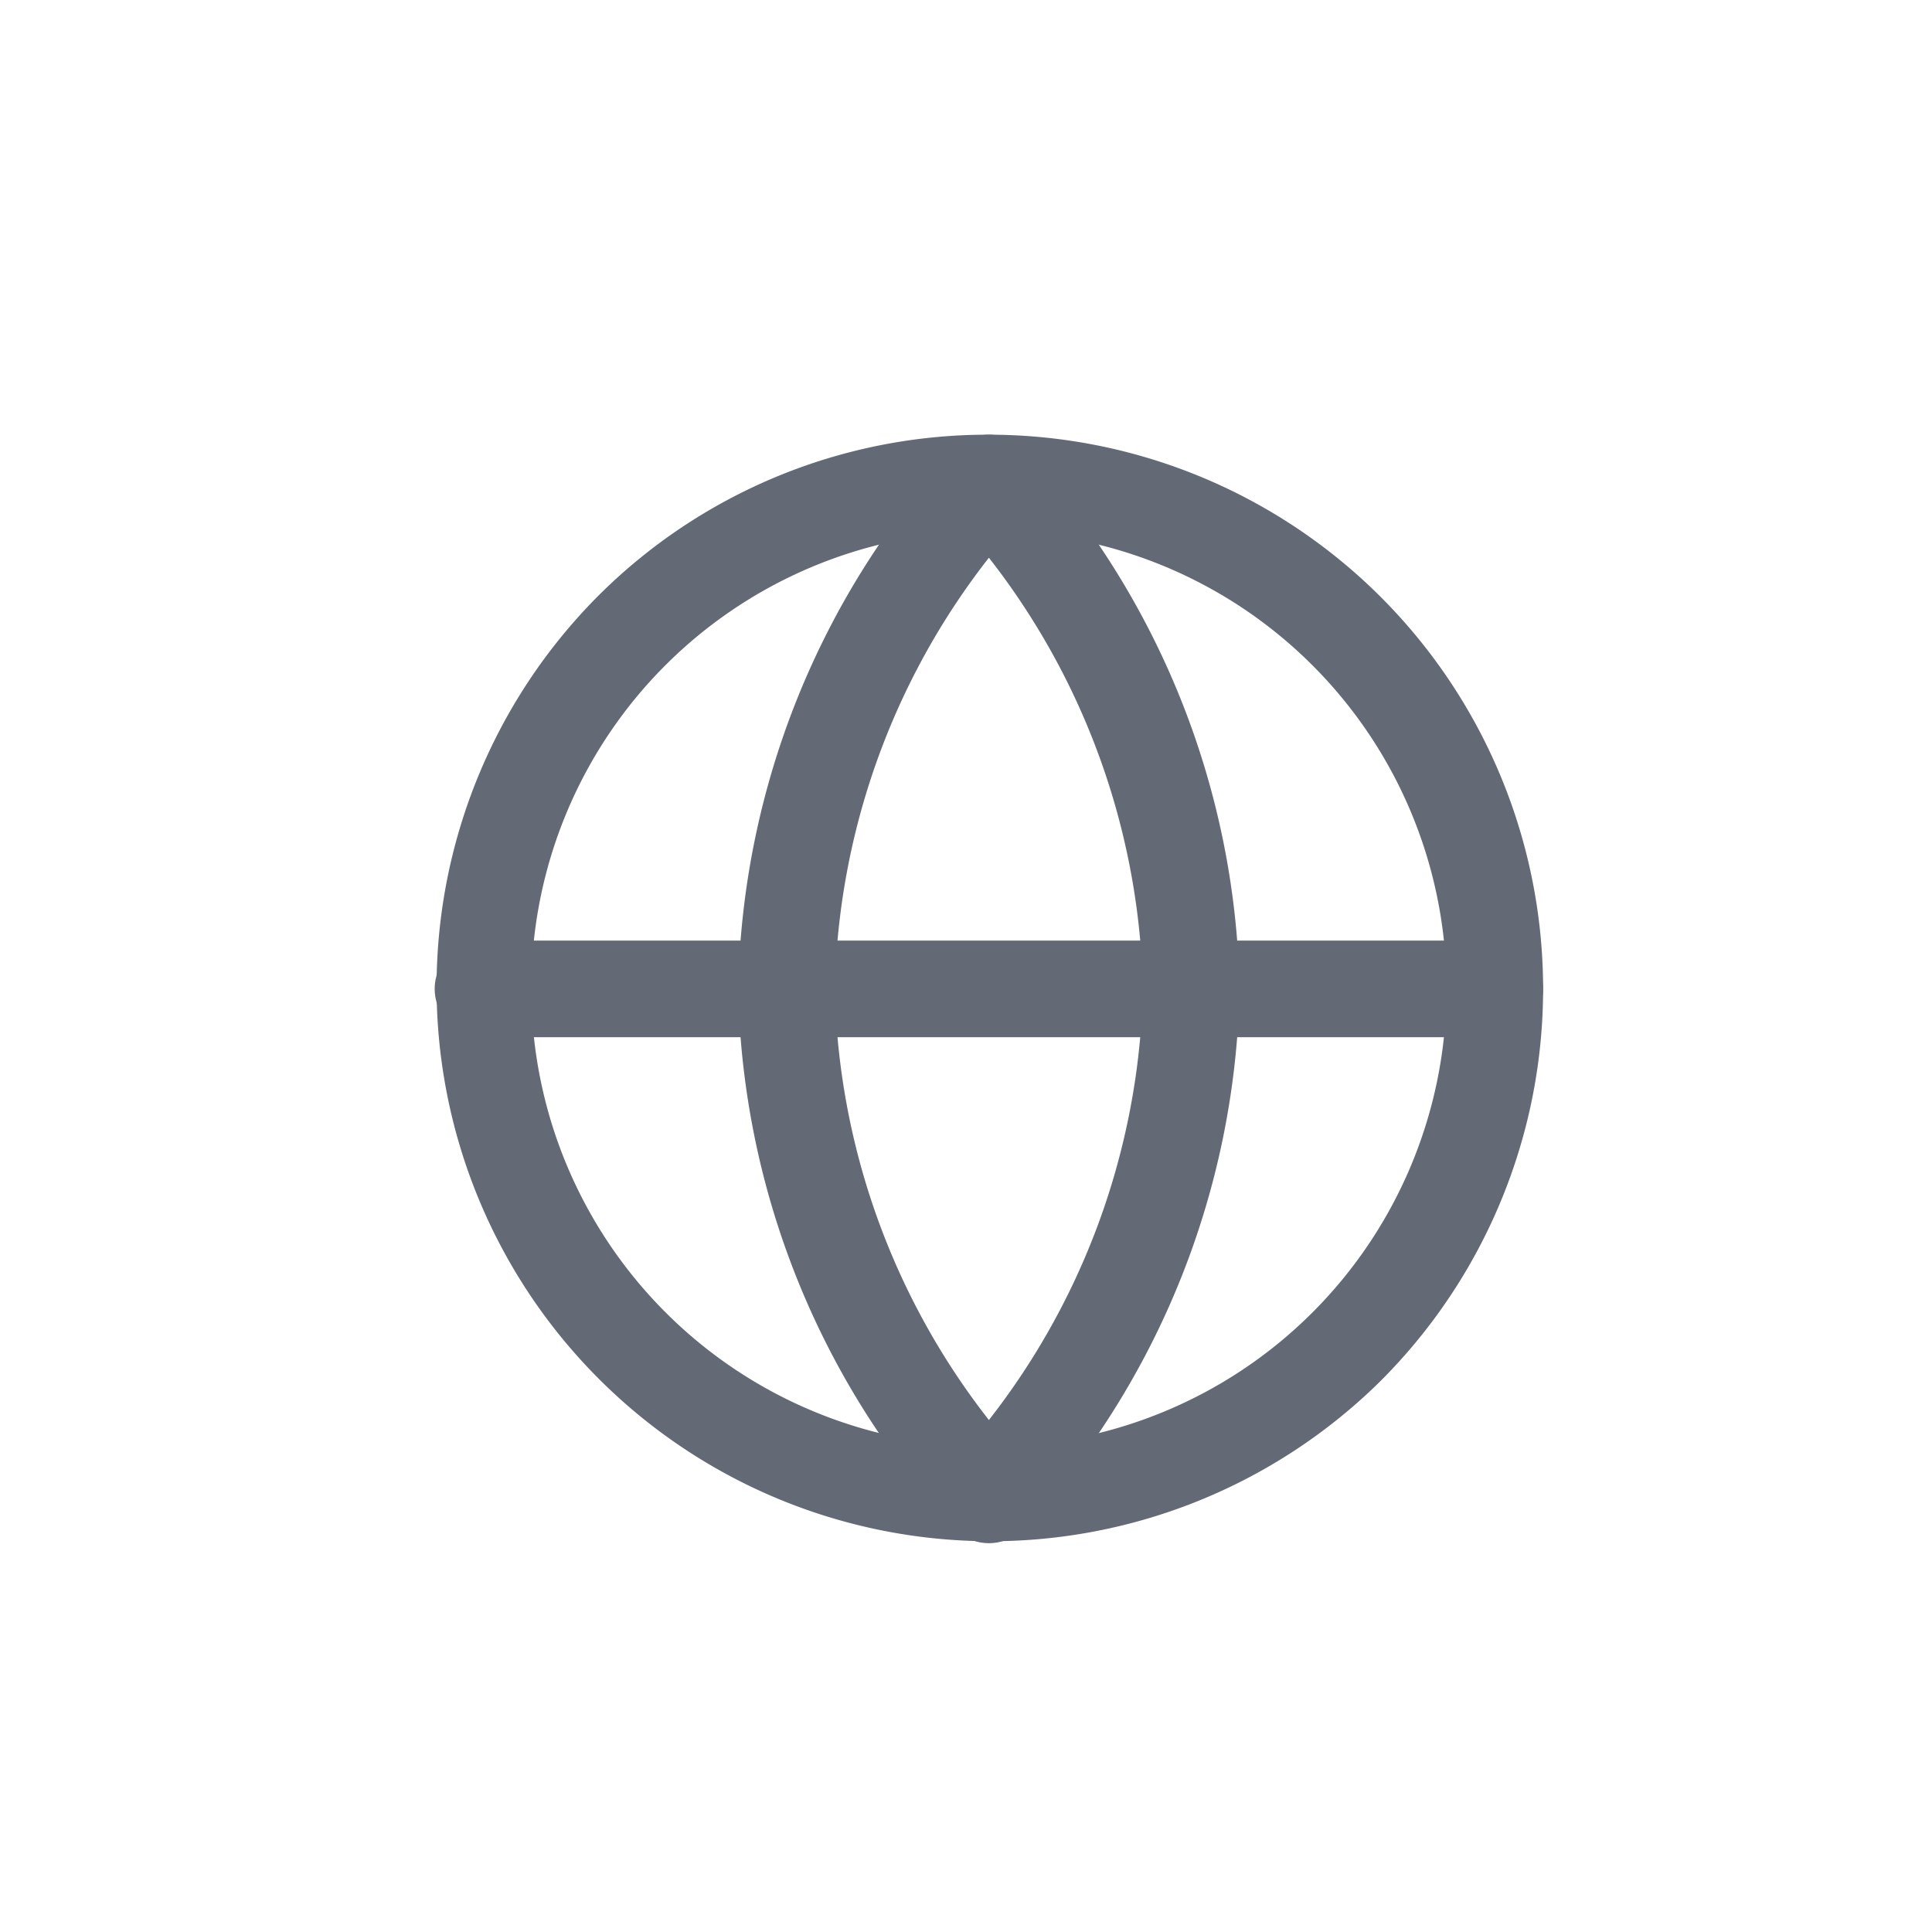 <svg xmlns="http://www.w3.org/2000/svg" width="40" height="40" viewBox="0 0 40 40">
  <g id="ic_globe" transform="translate(-1038 -44)">
    <g id="ic_yt" transform="translate(100)">
      <rect id="Rectangle_180" data-name="Rectangle 180" width="40" height="40" transform="translate(938 44)" fill="#fff"/>
    </g>
    <g id="Icon_feather-globe" data-name="Icon feather-globe" transform="translate(1045 51)">
      <path id="Path_13" data-name="Path 13" d="M13.474,2a11.474,11.474,0,0,1,8.113,19.588A11.474,11.474,0,0,1,5.361,5.361,11.4,11.4,0,0,1,13.474,2Zm0,20.948A9.474,9.474,0,1,0,4,13.474,9.485,9.485,0,0,0,13.474,22.948Z" fill="#636a76"/>
      <path id="Path_14" data-name="Path 14" d="M23.948,19H3a1,1,0,1,1,0-2H23.948a1,1,0,1,1,0,2Z" transform="translate(0 -4.526)" fill="#636a76"/>
      <path id="Path_15" data-name="Path 15" d="M16.19,2a1,1,0,0,1,.738.326,17.02,17.02,0,0,1,4.451,11.128q0,.021,0,.042a17.02,17.02,0,0,1-4.451,11.128,1,1,0,0,1-1.477,0A17.02,17.02,0,0,1,11,13.495q0-.021,0-.042A17.02,17.02,0,0,1,15.451,2.326,1,1,0,0,1,16.19,2Zm3.189,11.474A15.02,15.02,0,0,0,16.19,4.547,15.02,15.02,0,0,0,13,13.474,15.02,15.02,0,0,0,16.19,22.4,15.02,15.02,0,0,0,19.379,13.474Z" transform="translate(-2.716)" fill="#636a76"/>
    </g>
  </g>
</svg>

